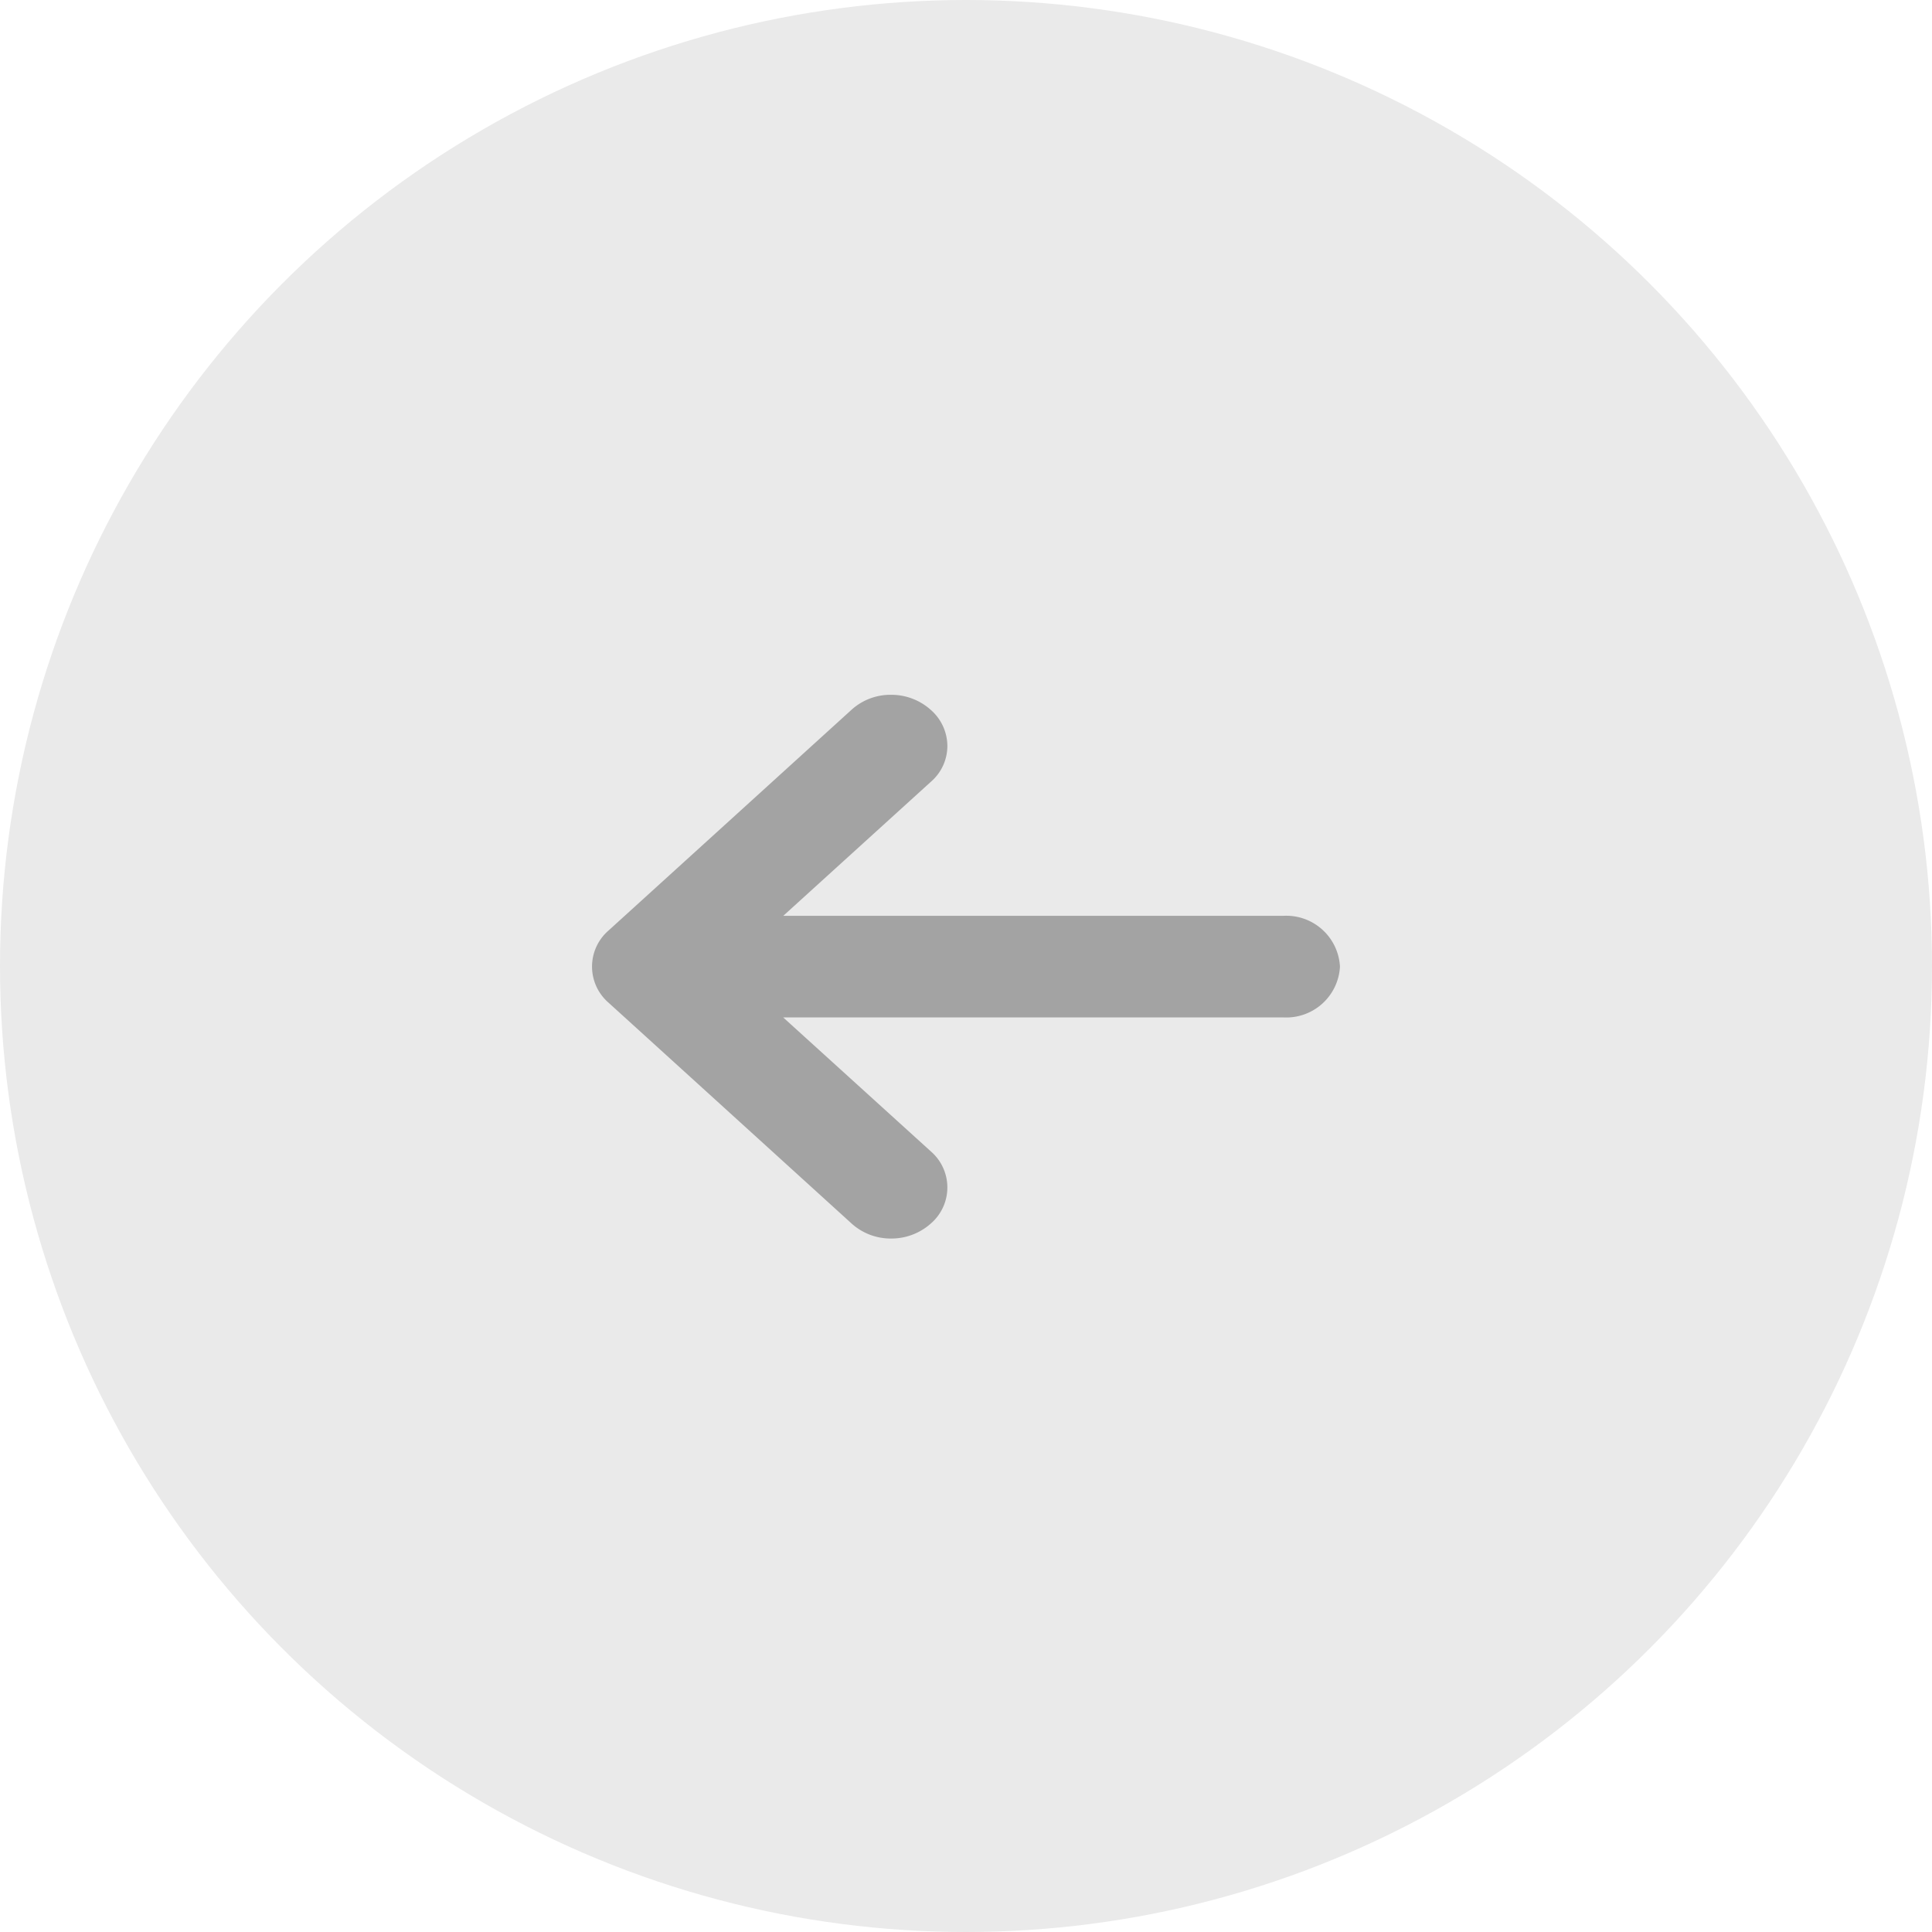 <svg id="Group_4499" data-name="Group 4499" xmlns="http://www.w3.org/2000/svg" width="64" height="64" viewBox="0 0 64 64">
  <circle id="Ellipse_28" data-name="Ellipse 28" cx="32" cy="32" r="32" fill="#eaeaea"/>
  <path id="Subtraction_1" data-name="Subtraction 1" d="M14.866,0A1.96,1.96,0,0,0,13.55.5a1.577,1.577,0,0,0-.007,2.378l4.9,4.446H1.86A1.781,1.781,0,0,0,0,9.005a1.781,1.781,0,0,0,1.86,1.686H18.44l-4.9,4.45a1.568,1.568,0,0,0-.535,1.171,1.6,1.6,0,0,0,.549,1.2,1.959,1.959,0,0,0,1.313.5,1.92,1.92,0,0,0,1.3-.484s3.722-3.383,8.065-7.327a1.58,1.58,0,0,0,0-2.386C19.888,3.869,16.168.488,16.168.488A1.928,1.928,0,0,0,14.866,0Z" transform="translate(44.388 41.028) rotate(180)" fill="#a3a3a3"/>
</svg>
